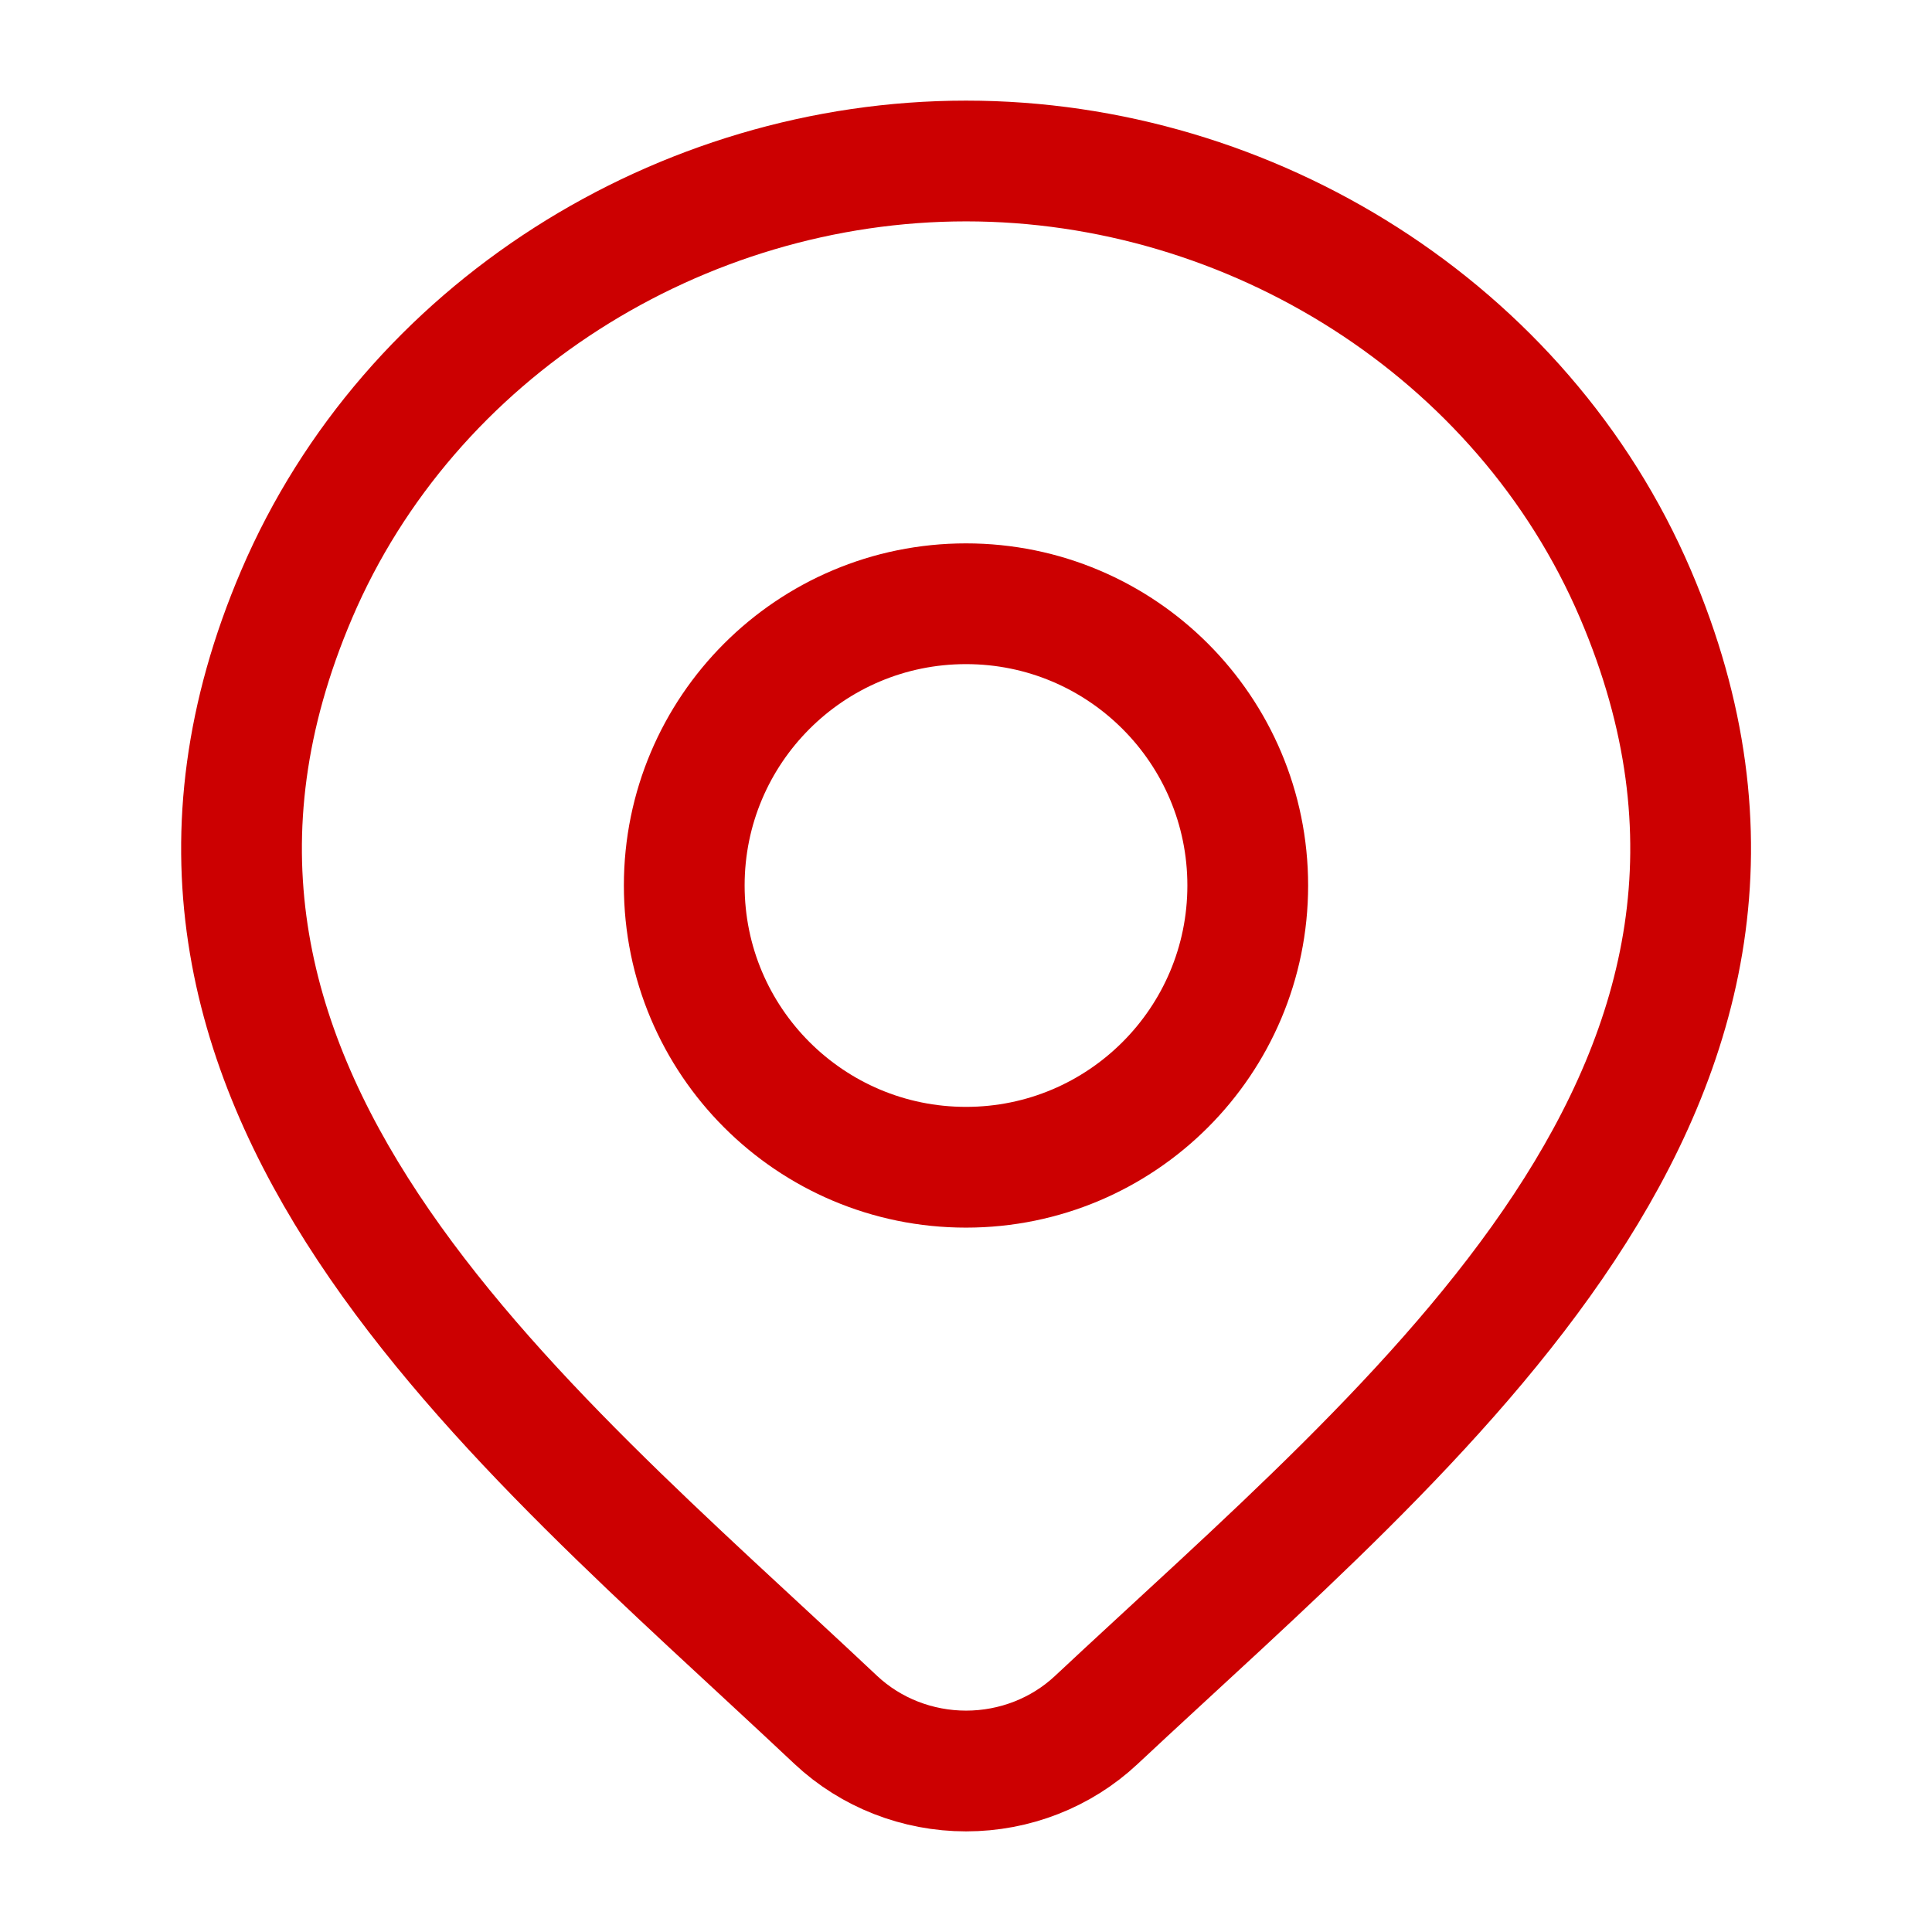 <svg xmlns="http://www.w3.org/2000/svg" width="48" height="48" viewBox="0 0 48 48" fill="none"><path d="M27.235 42.734C26.368 43.546 25.209 44 24.002 44C22.796 44 21.636 43.546 20.769 42.734C12.826 35.252 2.182 26.894 7.373 14.759C10.179 8.198 16.917 4 24.002 4C31.088 4 37.825 8.198 40.632 14.759C45.816 26.879 35.198 35.278 27.235 42.734Z" stroke="#CC0001" stroke-width="3"></path><path d="M31 22C31 25.866 27.866 29 24 29C20.134 29 17 25.866 17 22C17 18.134 20.134 15 24 15C27.866 15 31 18.134 31 22Z" stroke="#CC0001" stroke-width="3"></path></svg>